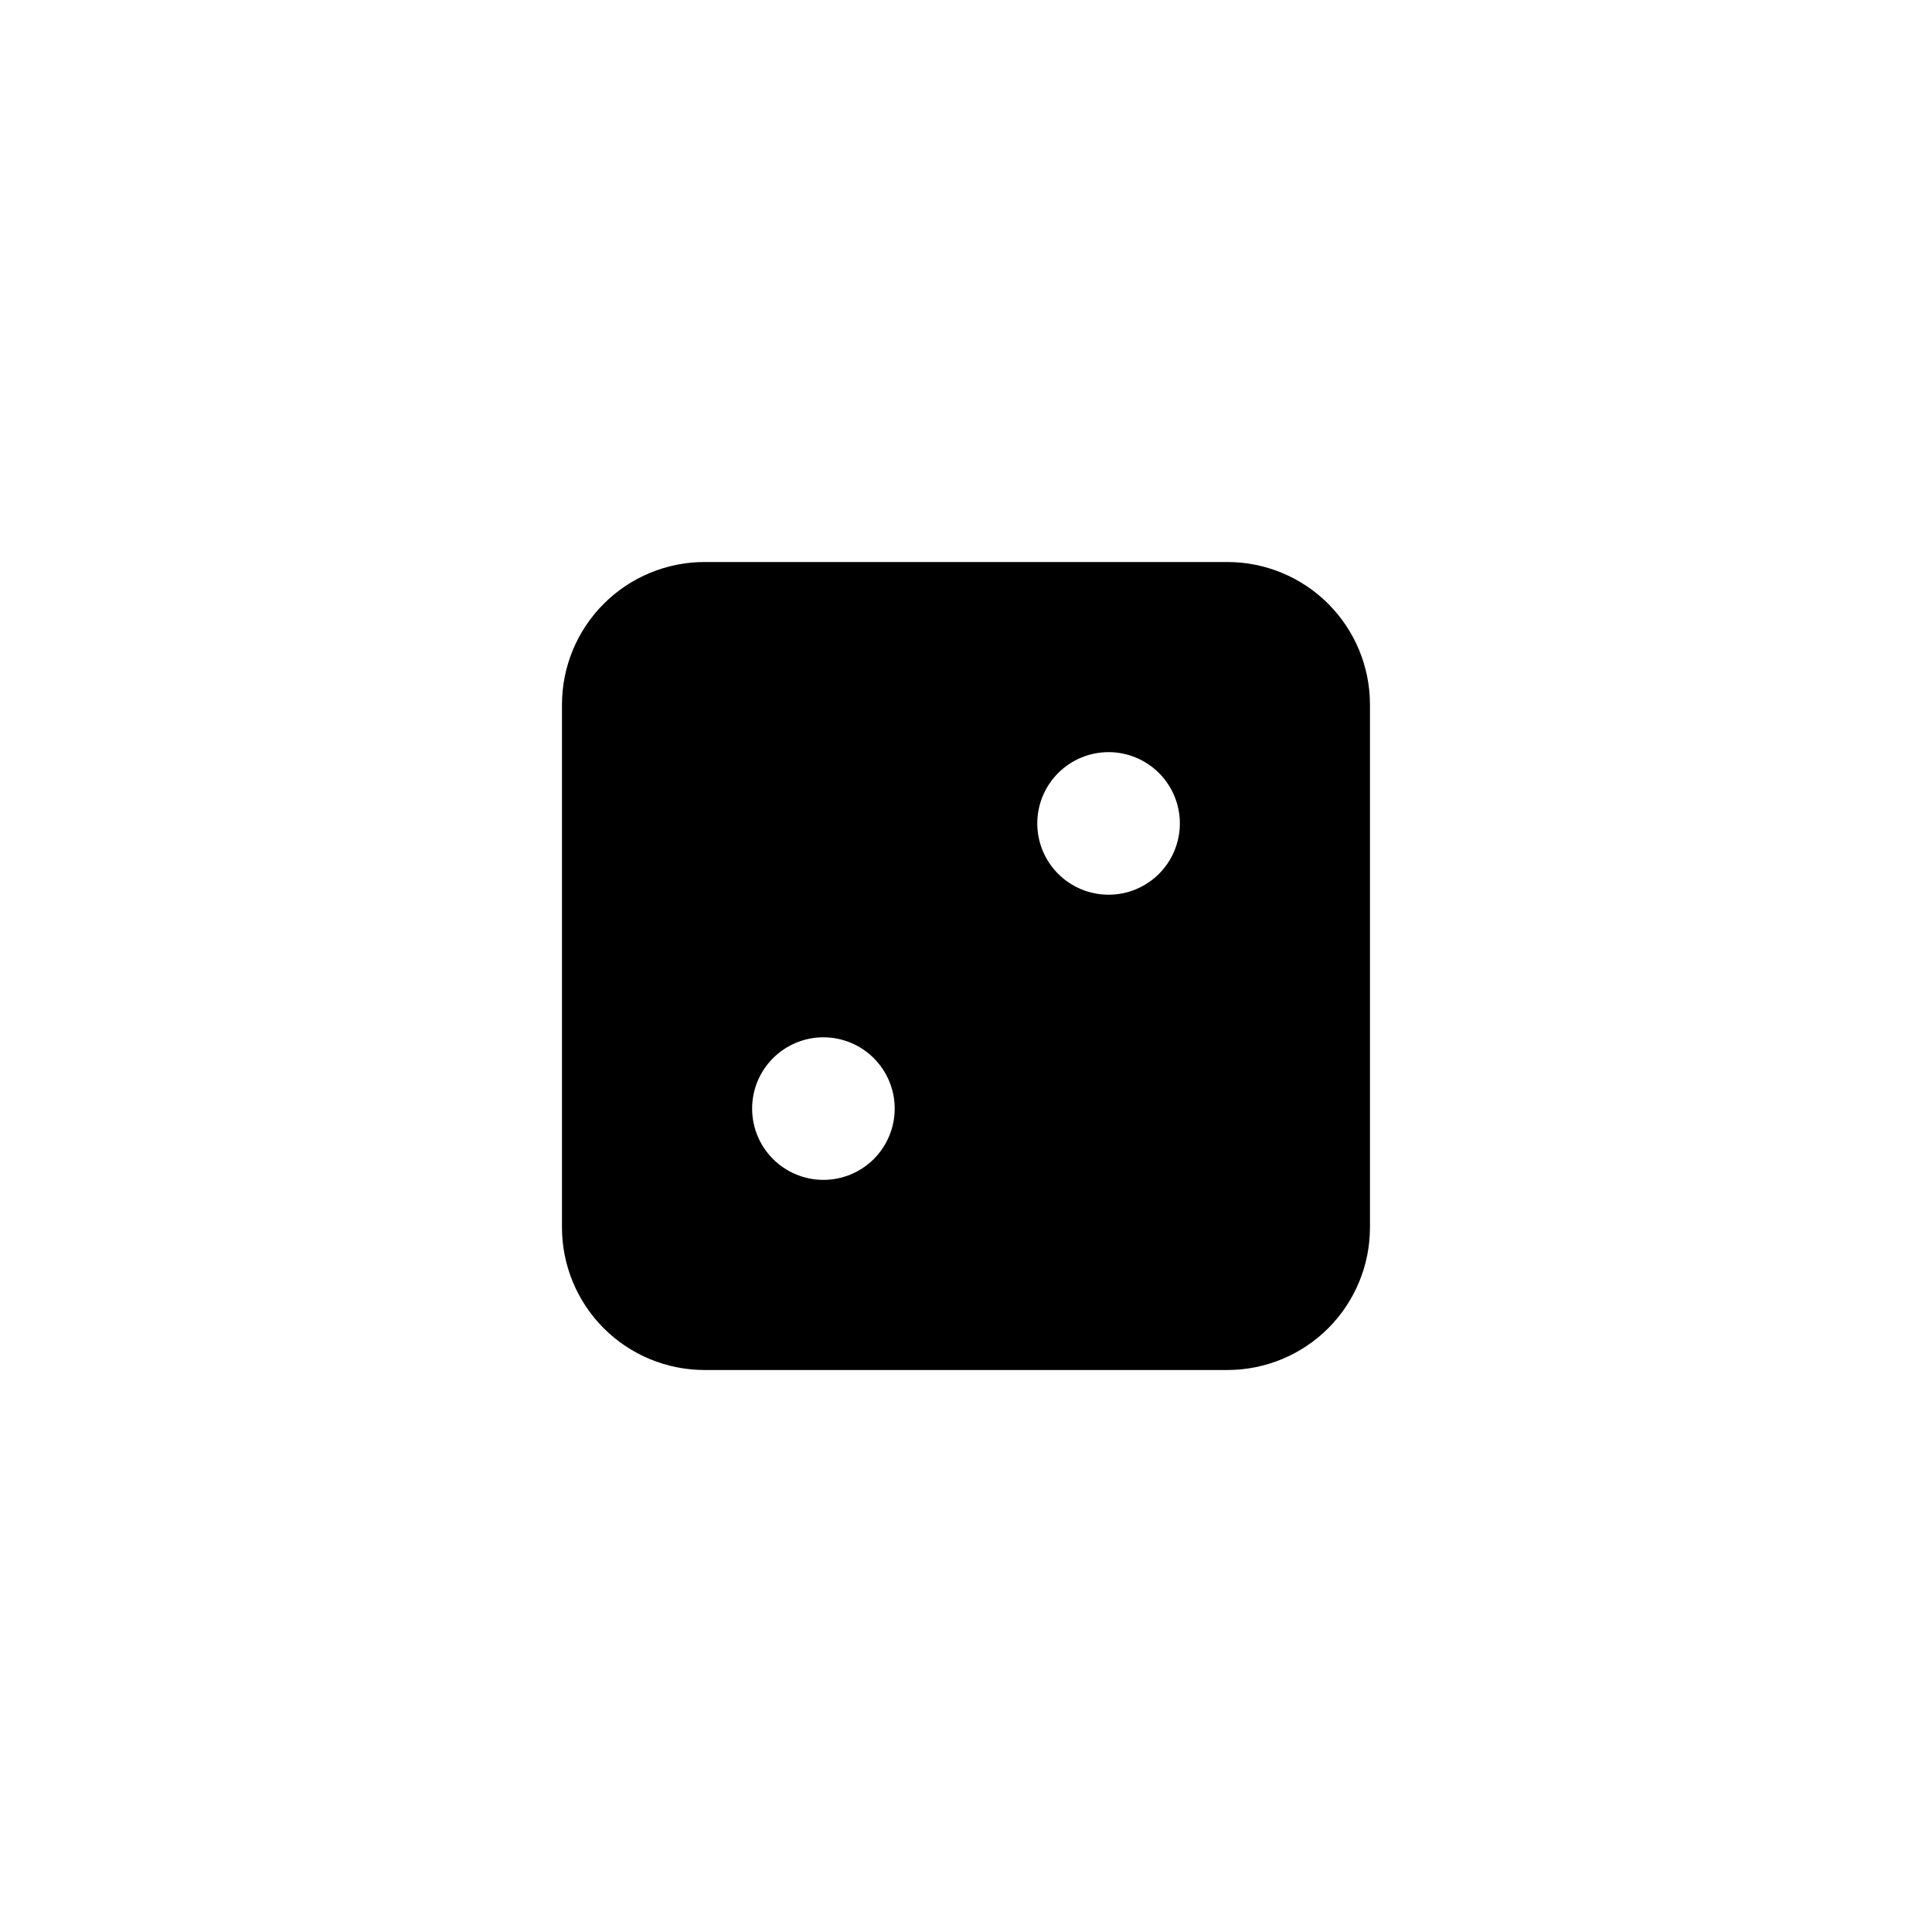 <?xml version="1.0" encoding="UTF-8"?>
<!-- Uploaded to: ICON Repo, www.svgrepo.com, Generator: ICON Repo Mixer Tools -->
<svg fill="#000000" width="800px" height="800px" version="1.1" viewBox="144 144 512 512" xmlns="http://www.w3.org/2000/svg">
 <path d="m469.27 292.94h-138.55c-10.023 0-19.633 3.984-26.719 11.07-7.086 7.086-11.07 16.695-11.07 26.719v138.55c0 10.02 3.984 19.633 11.07 26.719 7.086 7.086 16.695 11.066 26.719 11.066h138.55c10.02 0 19.633-3.981 26.719-11.066 7.086-7.086 11.066-16.699 11.066-26.719v-138.55c0-10.023-3.981-19.633-11.066-26.719-7.086-7.086-16.699-11.07-26.719-11.07zm-107.06 163.74c-5.008 0-9.812-1.988-13.355-5.531-3.547-3.543-5.535-8.348-5.535-13.359 0-5.012 1.988-9.816 5.535-13.359 3.543-3.543 8.348-5.535 13.355-5.535 5.012 0 9.816 1.992 13.359 5.535 3.543 3.543 5.535 8.348 5.535 13.359 0 5.012-1.992 9.816-5.535 13.359-3.543 3.543-8.348 5.531-13.359 5.531zm75.57-75.57h0.004c-5.012 0-9.816-1.992-13.359-5.535-3.543-3.543-5.535-8.348-5.535-13.359 0-5.008 1.992-9.812 5.535-13.355 3.543-3.547 8.348-5.535 13.359-5.535 5.012 0 9.816 1.988 13.359 5.535 3.543 3.543 5.531 8.348 5.531 13.355 0 5.012-1.988 9.816-5.531 13.359-3.543 3.543-8.348 5.535-13.359 5.535z"/>
</svg>
